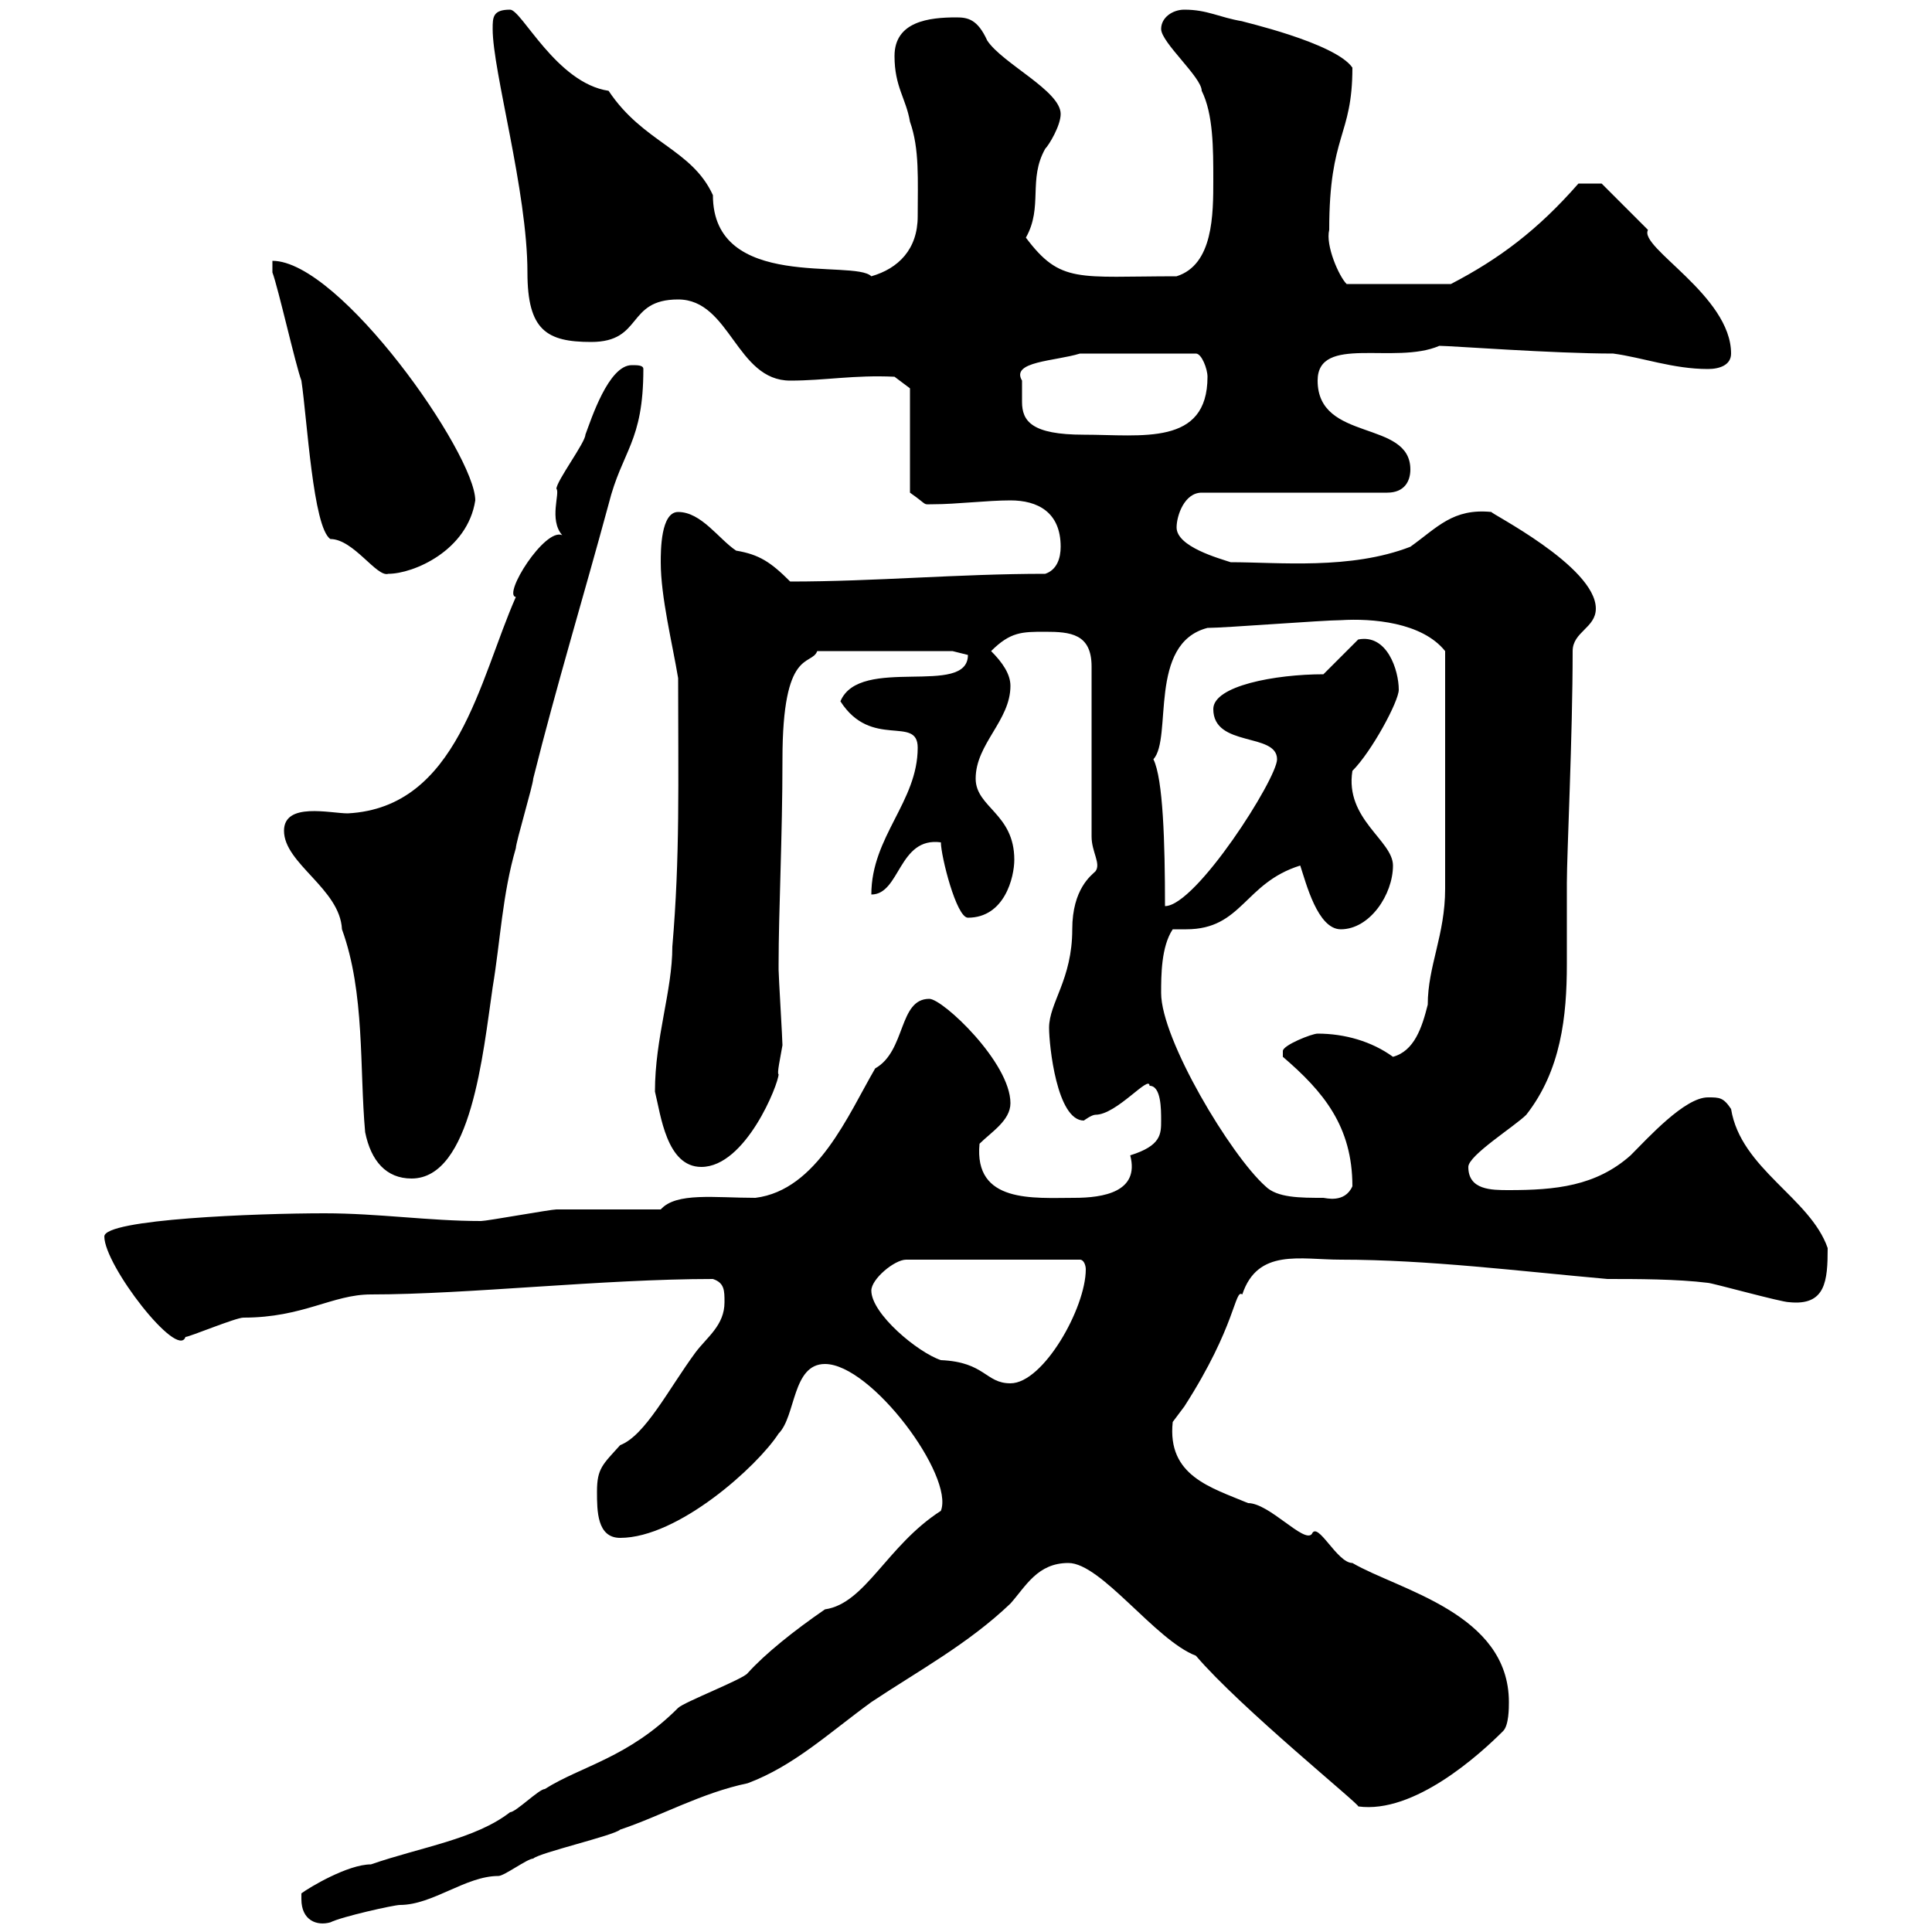 <svg xmlns="http://www.w3.org/2000/svg" xmlns:xlink="http://www.w3.org/1999/xlink" width="300" height="300"><path d="M46.80 294.90C46.80 298.20 49.20 299.10 51.30 298.50C53.10 297.60 61.20 295.80 62.10 295.80C67.20 295.80 72.30 291.30 77.40 291.30C78.30 291.30 81.90 288.60 82.80 288.60C83.70 287.70 95.40 285 96.30 284.10C102.60 282 108.90 278.40 116.10 276.90C123.30 274.20 128.70 269.10 135.30 264.30C142.50 259.50 150.30 255.30 156.90 249C159.30 246.30 161.10 242.70 165.90 242.70C171 242.70 179.40 254.70 185.70 257.10C192.60 265.20 211.50 280.50 210.90 280.50C219.60 281.70 229.80 272.40 233.40 268.80C234.30 267.90 234.30 265.20 234.30 264.30C234.30 250.50 217.20 246.90 210 242.70C207.60 242.70 204.60 236.10 203.70 238.20C202.50 239.70 197.10 233.40 193.80 233.40C188.10 231 181.20 229.20 182.10 220.80C182.10 220.80 183.90 218.40 183.90 218.40C192 205.80 191.70 200.10 192.90 201C195.30 193.80 201.90 195.60 208.20 195.60C221.70 195.60 236.10 197.40 249.60 198.60C254.10 198.60 260.40 198.60 265.20 199.20C265.80 199.20 276.60 202.20 277.80 202.20C283.50 202.80 283.80 198.90 283.80 193.80C281.10 186 270.30 181.50 268.80 172.20C267.60 170.40 267 170.40 265.20 170.40C261.60 170.40 255.90 176.70 253.20 179.40C247.80 184.20 241.50 184.80 234.30 184.80C231.60 184.80 228 184.80 228 181.20C228 179.40 235.20 174.90 237 173.10C242.40 166.20 243.30 157.80 243.30 149.70C243.30 145.20 243.30 141 243.30 137.10C243.30 132.60 244.20 114.30 244.20 101.10C244.20 98.10 247.80 97.50 247.80 94.50C247.80 87.90 231 79.50 231.60 79.50C225.60 78.90 223.20 81.90 219 84.90C209.70 88.50 198.60 87.30 191.10 87.30C189.30 86.70 182.70 84.90 182.70 81.90C182.70 80.10 183.90 76.50 186.60 76.50L215.40 76.50C218.10 76.50 219 74.70 219 72.90C219 65.10 204.60 68.70 204.60 59.10C204.60 51.90 216.60 56.70 223.50 53.70C225.30 53.70 241.20 54.90 250.50 54.90C255 55.50 259.80 57.30 265.20 57.30C267 57.30 268.80 56.70 268.80 54.90C268.80 45.90 254.40 38.40 255.90 35.70C254.10 33.90 248.70 28.50 248.70 28.50L245.10 28.50C238.80 35.70 232.80 40.20 225.30 44.10L209.10 44.10C207.90 42.90 205.80 38.10 206.40 35.70C206.40 20.70 210 21.30 210 10.50C207.30 6.60 192.60 3.30 192.90 3.30C189.30 2.70 187.50 1.50 183.90 1.50C182.10 1.50 180.30 2.70 180.30 4.50C180.30 6.60 186.60 12 186.60 14.10C188.40 17.70 188.40 23.10 188.40 27.90C188.40 33.30 188.40 41.10 182.70 42.90C167.40 42.90 164.70 44.10 159.30 36.90C162 32.10 159.60 27.90 162.30 23.10C162.90 22.50 164.70 19.50 164.70 17.70C164.70 14.10 155.70 9.90 153.30 6.30C151.80 3 150.30 2.70 148.50 2.70C144.30 2.70 138.90 3.30 138.90 8.70C138.90 13.50 140.70 15.30 141.30 18.90C142.80 23.10 142.50 27.90 142.50 33.60C142.50 38.70 139.50 41.70 135.30 42.90C132.60 40.20 110.70 45.30 110.70 30.30C107.40 23.10 99.90 22.20 94.50 14.10C86.40 12.90 81 1.50 79.20 1.50C76.50 1.50 76.50 2.70 76.50 4.50C76.50 11.10 81.90 29.70 81.90 42.30C81.90 51.30 84.90 53.10 91.80 53.10C99.90 53.10 97.20 46.50 105.30 46.50C113.40 46.50 114.30 59.10 122.70 59.10C128.10 59.10 132.60 58.20 138.90 58.50L141.30 60.30L141.30 76.50C144.30 78.60 143.10 78.30 144.90 78.30C148.50 78.30 153.30 77.70 156.90 77.70C161.10 77.70 164.70 79.50 164.70 84.90C164.70 86.70 164.10 88.50 162.30 89.10C148.80 89.10 135.90 90.30 122.70 90.30C119.70 87.30 117.90 86.10 114.30 85.50C111.60 83.70 108.90 79.50 105.30 79.50C102.60 79.50 102.60 85.50 102.60 87.30C102.60 92.70 104.40 99.90 105.30 105.30C105.30 121.80 105.60 132.90 104.40 147C104.40 153.90 101.70 161.10 101.70 169.50C102.60 173.10 103.50 181.20 108.90 181.20C115.80 181.20 120.90 168.30 120.90 166.80C120.60 166.80 121.20 164.10 121.50 162.30C121.50 161.40 120.90 151.50 120.90 150.60C120.90 150.60 120.90 150.60 120.90 149.70C120.90 141.60 121.50 129.90 121.50 117.90C121.50 100.50 126 103.50 126.90 101.10L147.90 101.10C147.90 101.10 150.30 101.70 150.30 101.70C150.30 108.30 133.50 101.70 130.50 108.90C135.30 116.40 142.50 111 142.50 116.10C142.50 124.50 135.30 129.90 135.30 138.90C139.80 138.90 139.50 129.90 146.10 130.80C146.10 132.90 148.50 142.50 150.30 142.50C156 142.50 157.50 136.20 157.50 133.50C157.50 126.30 151.50 125.40 151.50 120.90C151.50 115.50 156.90 111.90 156.90 106.50C156.90 104.70 155.70 102.90 153.90 101.10C156.90 98.10 158.70 98.10 162.30 98.10C166.20 98.10 169.50 98.40 169.50 103.50L169.50 129.90C169.50 132.30 171 134.10 170.10 135.30C169.50 135.90 166.50 138 166.50 144.30C166.50 152.10 162.90 155.70 162.90 159.60C162.90 162.30 164.10 174 168.30 174C168.30 174 169.50 173.10 170.10 173.10C173.40 173.10 178.50 166.80 178.50 168.60C180.30 168.60 180.30 172.20 180.30 174C180.30 176.10 180.30 177.90 175.50 179.40C177 185.10 171.30 186 166.80 186C160.50 186 151.20 186.90 152.10 177.60C153.90 175.80 156.90 174 156.90 171.30C156.90 165 146.40 155.10 144.30 155.10C139.50 155.10 140.70 163.20 135.90 165.90C131.70 173.10 126.90 184.80 117.30 186C111 186 105 185.10 102.60 187.80C99.90 187.80 89.10 187.80 86.40 187.80C85.50 187.80 75.60 189.60 74.70 189.60C66.60 189.60 58.80 188.40 50.40 188.40C39.90 188.40 16.20 189.30 16.20 192C16.20 196.50 27.60 211.20 28.80 207.60C29.40 207.60 36.60 204.60 37.80 204.60C47.10 204.60 51.60 201 57.60 201C72.60 201 93.60 198.60 110.70 198.60C112.50 199.20 112.50 200.40 112.50 202.20C112.50 205.80 109.80 207.60 108 210C103.80 215.70 100.20 222.90 96.30 224.40C93.60 227.40 92.70 228 92.70 231.60C92.70 234.60 92.70 238.80 96.30 238.80C105.30 238.80 117.60 227.70 120.90 222.60C123.60 219.90 123 211.80 128.10 211.80C135.30 211.80 148.20 229.20 146.10 234.60C137.70 240 134.40 249 128.10 249.90C123.30 253.20 118.80 256.80 116.10 259.80C115.50 260.70 106.20 264.30 105.30 265.20C97.50 273 90.30 274.20 84.60 277.80C83.70 277.80 80.10 281.40 79.20 281.40C73.80 285.60 65.40 286.80 57.60 289.50C54 289.50 48 293.10 46.80 294C46.80 294 46.80 294.90 46.80 294.90ZM135.30 200.40C135.30 198.60 138.90 195.60 140.70 195.60L167.70 195.60C168.30 195.60 168.60 196.50 168.60 197.10C168.60 203.10 162 214.80 156.90 214.80C153 214.80 153 211.50 146.10 211.20C142.50 210 135.30 204 135.30 200.40ZM180.30 154.20C180.30 151.50 180.30 147 182.10 144.30C182.70 144.30 183.60 144.30 184.20 144.30C192.90 144.30 193.20 137.10 201.90 134.40C202.80 137.10 204.60 144.30 208.20 144.30C212.70 144.30 216.30 138.90 216.30 134.40C216.30 130.50 208.80 127.20 210 119.70C213 116.70 217.20 108.90 217.20 107.10C217.20 104.10 215.40 98.40 210.90 99.30L205.50 104.70C198 104.70 188.40 106.50 188.40 110.10C188.40 116.10 198.30 113.70 198.30 117.90C198.30 120.90 185.70 140.70 180.90 140.70C180.90 130.80 180.60 120.90 179.10 117.90C182.10 114.60 178.20 99.90 187.50 97.50C190.20 97.50 205.50 96.30 208.20 96.30C213 96 220.80 96.60 224.40 101.10C224.40 114.90 224.40 131.70 224.40 138C224.40 145.20 221.70 150 221.70 156C220.80 159.60 219.60 163.20 216.30 164.10C213 161.70 208.80 160.50 204.60 160.50C203.70 160.50 199.20 162.30 199.20 163.20C199.20 164.10 199.20 164.10 199.20 164.10C205.50 169.50 210 174.90 210 184.20C208.80 186.90 205.80 186 205.50 186C201.90 186 198.30 186 196.50 184.20C191.10 179.40 180.30 161.40 180.30 154.20ZM44.10 129C44.10 134.10 52.80 138 53.10 144.30C56.70 154.20 55.80 165.90 56.70 175.80C57.60 180.30 60 183 63.90 183C73.20 183 75 163.50 76.50 153.30C77.70 146.10 78 138.90 80.10 131.70C80.10 130.80 82.80 121.80 82.80 120.90C86.40 106.50 90.60 92.70 94.50 78.30C96.60 69.90 99.90 68.70 99.90 57.30C99.90 56.70 99 56.70 98.10 56.70C94.50 56.70 91.80 65.10 90.90 67.50C90.90 68.70 86.40 74.70 86.40 75.90C87 76.50 85.20 80.70 87.30 83.10C84.60 81.90 78 92.40 80.10 92.70C74.40 105.60 71.10 125.40 54 126.30C51.30 126.30 44.10 124.50 44.10 129ZM42.30 42.30C43.20 44.70 45.90 56.70 46.80 59.10C47.70 65.10 48.60 81.90 51.30 83.70C54.90 83.70 58.50 89.70 60.30 89.10C64.20 89.10 72.60 85.50 73.80 77.70C73.80 70.50 52.80 40.50 42.30 40.50ZM158.70 59.10C156.90 56.10 163.80 56.10 167.70 54.90L185.70 54.90C186.60 54.90 187.50 57.30 187.50 58.50C187.50 69.30 177.30 67.50 168.30 67.50C160.20 67.50 158.70 65.40 158.70 62.40C158.70 61.80 158.70 60.60 158.70 59.10Z"/></svg>